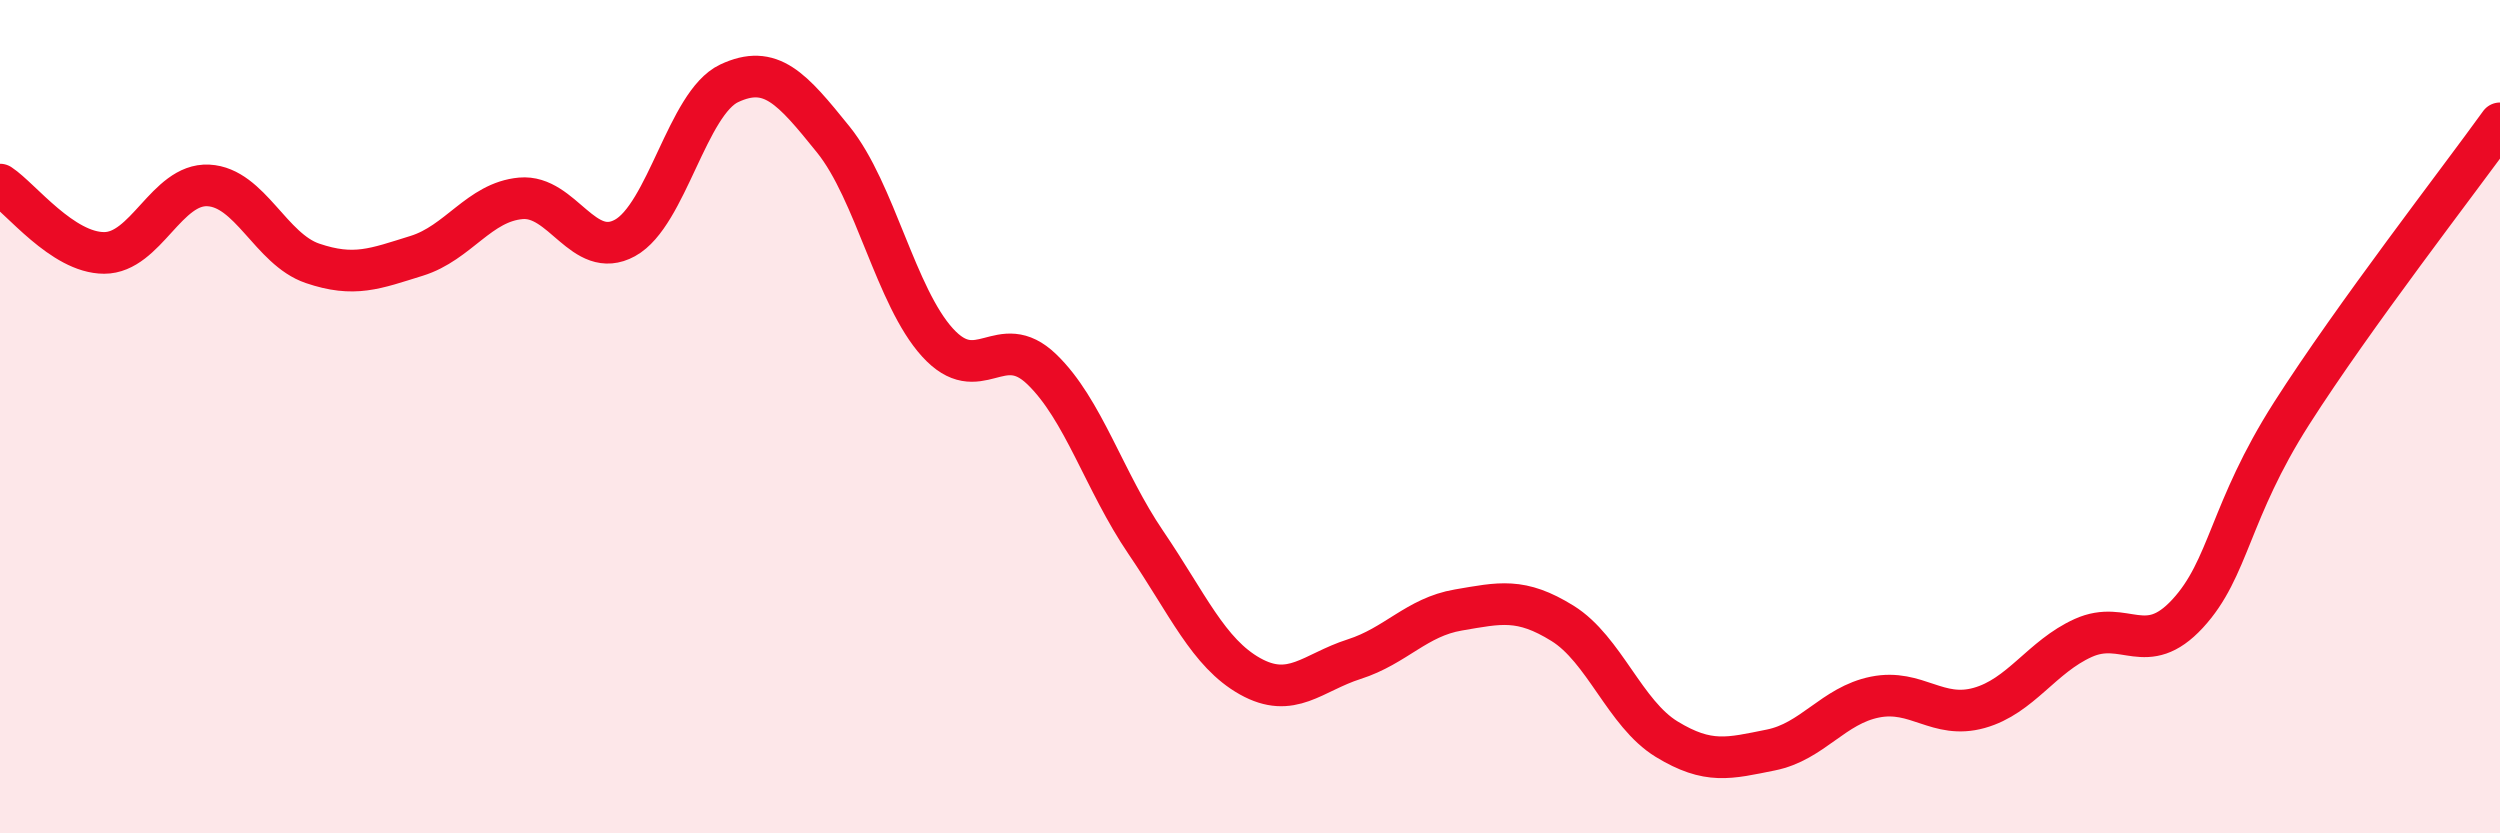 
    <svg width="60" height="20" viewBox="0 0 60 20" xmlns="http://www.w3.org/2000/svg">
      <path
        d="M 0,4.43 C 0.5,4.76 1.5,6.07 2.5,6.07 C 3.5,6.07 4,4.4 5,4.45 C 6,4.5 6.5,5.98 7.5,6.32 C 8.5,6.66 9,6.45 10,6.14 C 11,5.83 11.5,4.85 12.5,4.76 C 13.5,4.67 14,6.26 15,5.71 C 16,5.16 16.5,2.47 17.5,2 C 18.5,1.53 19,2.11 20,3.35 C 21,4.59 21.5,7.12 22.5,8.22 C 23.5,9.32 24,7.9 25,8.86 C 26,9.82 26.5,11.55 27.5,13.02 C 28.5,14.49 29,15.67 30,16.23 C 31,16.79 31.5,16.14 32.5,15.82 C 33.5,15.5 34,14.81 35,14.64 C 36,14.47 36.5,14.34 37.5,14.96 C 38.5,15.58 39,17.13 40,17.74 C 41,18.35 41.5,18.2 42.5,18 C 43.5,17.8 44,16.93 45,16.73 C 46,16.53 46.5,17.27 47.5,16.99 C 48.5,16.71 49,15.76 50,15.31 C 51,14.86 51.5,15.81 52.5,14.73 C 53.5,13.65 53.5,12.27 55,9.92 C 56.5,7.57 59,4.35 60,2.96L60 20L0 20Z"
        fill="#EB0A25"
        opacity="0.1"
        stroke-linecap="round"
        stroke-linejoin="round"
      />
      <path
        d="M 0,4.43 C 0.5,4.76 1.5,6.07 2.5,6.07 C 3.5,6.07 4,4.4 5,4.45 C 6,4.5 6.5,5.98 7.5,6.32 C 8.5,6.66 9,6.45 10,6.14 C 11,5.83 11.5,4.85 12.5,4.76 C 13.5,4.67 14,6.26 15,5.71 C 16,5.16 16.5,2.47 17.5,2 C 18.5,1.53 19,2.11 20,3.35 C 21,4.59 21.5,7.12 22.5,8.22 C 23.5,9.32 24,7.9 25,8.86 C 26,9.82 26.5,11.55 27.5,13.02 C 28.5,14.49 29,15.67 30,16.23 C 31,16.79 31.5,16.14 32.5,15.82 C 33.5,15.5 34,14.81 35,14.64 C 36,14.47 36.5,14.34 37.5,14.96 C 38.5,15.58 39,17.13 40,17.74 C 41,18.35 41.5,18.2 42.5,18 C 43.5,17.8 44,16.93 45,16.73 C 46,16.53 46.5,17.27 47.5,16.99 C 48.5,16.71 49,15.76 50,15.31 C 51,14.86 51.5,15.81 52.5,14.73 C 53.5,13.65 53.5,12.27 55,9.92 C 56.5,7.57 59,4.35 60,2.96"
        stroke="#EB0A25"
        stroke-width="1"
        fill="none"
        stroke-linecap="round"
        stroke-linejoin="round"
      />
    </svg>
  